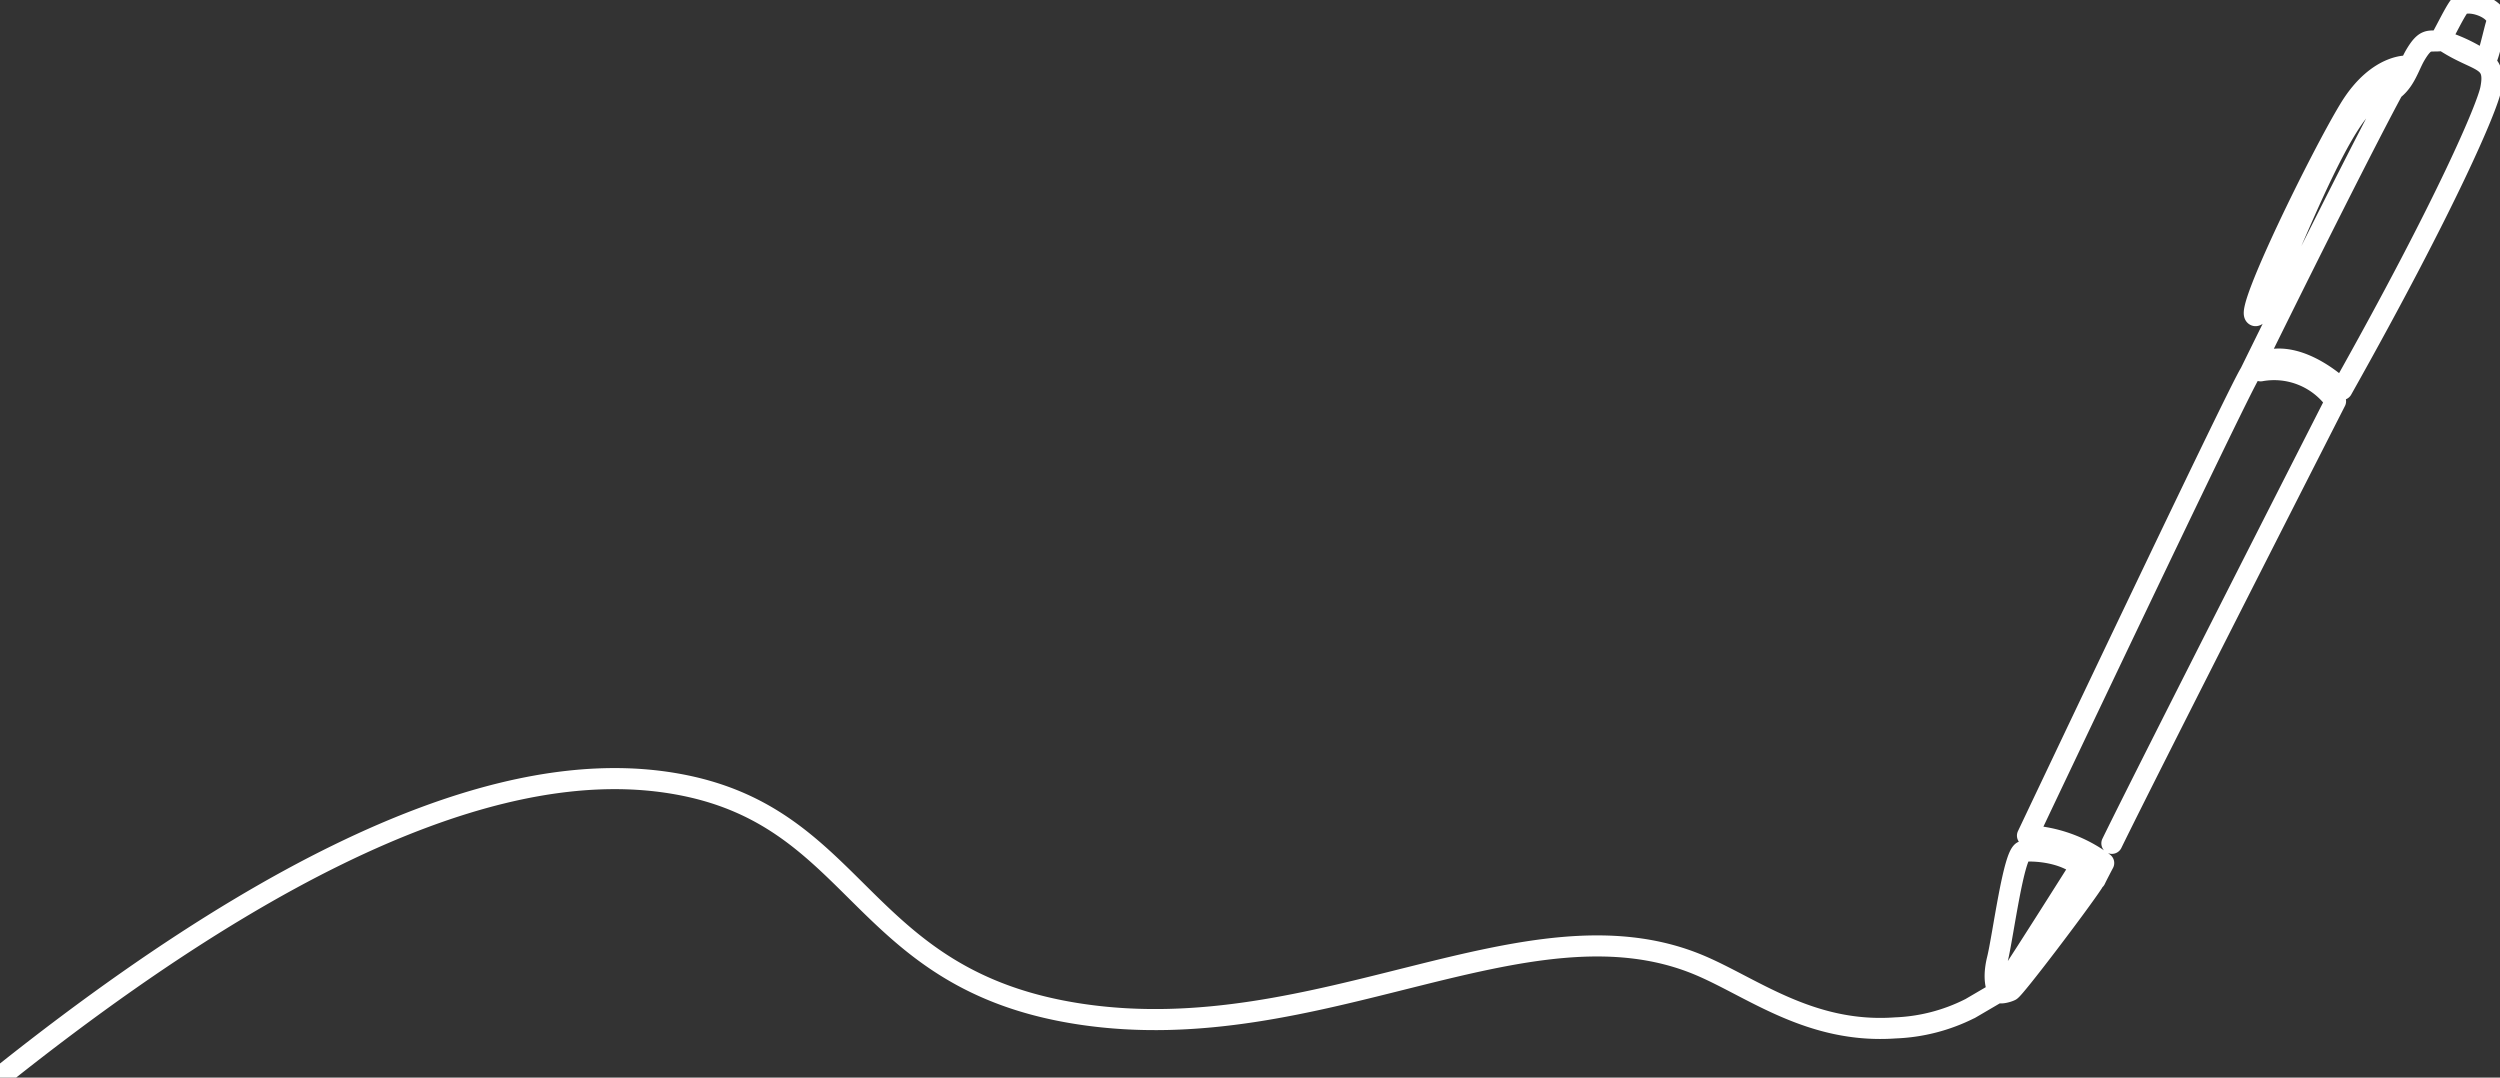 <svg xmlns="http://www.w3.org/2000/svg" xmlns:xlink="http://www.w3.org/1999/xlink" width="118.631" height="51.135" viewBox="0 0 118.631 51.135">
  <rect x="0" y="0" width="118.631" height="51.135" fill="#333333" stroke="none"/>
  <defs>
    <clipPath id="clip-path">
      <rect id="長方形_109" data-name="長方形 109" width="118.631" height="51.135" transform="translate(0 0)" fill="none" stroke="#fff" stroke-width="1"/>
    </clipPath>
  </defs>
  <g id="グループ_569" data-name="グループ 569" transform="translate(0 0.002)">
    <g id="グループ_198" data-name="グループ 198" transform="translate(0 -0.002)" clip-path="url(#clip-path)">
      <path id="パス_51" data-name="パス 51" d="M6.5,57.346C23.136,44.1,32.7,42.593,38.3,43.526c8.942,1.49,8.663,9.346,19.332,10.952,11.328,1.706,21.173-5.717,29.31-2.347,2.517,1.042,5.292,3.292,9.354,3a8.56,8.56,0,0,0,3.534-.913l.005,0,1.366-.8s-.335-.431-.062-1.545.772-5.063,1.229-5.121,2.677-.016,3.3,1.492c-.652.993-3.7,5.014-3.911,5.116-.164.08-.545.168-.559.061s.012-.682.56-.394c.293.154-.669.646-.036-.293s3.234-5.06,3.234-5.06.664.113.826.415c.088-.189.4-.781.4-.781a6.57,6.57,0,0,0-3.616-1.3s10.018-21.128,10.564-21.947C116.583,17.031,120.4,9.5,120.584,9.5c.235-.005-1.351-.254-2.737,2.029s-4.959,9.584-4.474,9.8,3.942-10.024,5.736-10.365c1.286-.245,1.458-1.322,1.87-2.012.478-.8.646-.617,1.139-.662.11-.071.818-1.616,1.017-1.717.536-.273,1.9.259,1.687.9-.108.317-.448,1.927-.57,1.787a7.5,7.5,0,0,0-1.816-.9c1.536.978,2.408.73,2.112,2.222-.169.85-2.024,5.294-7.057,14.254,0,0-1.87-1.845-3.6-1.361l-.261.477a3.577,3.577,0,0,1,3.554,1.443s-8.866,17.4-10.613,20.978" transform="translate(-6.357 -6.355)" fill="none" stroke="#fff" stroke-linecap="round" stroke-linejoin="round" stroke-width="1"/>
    </g>
  </g>
</svg>
